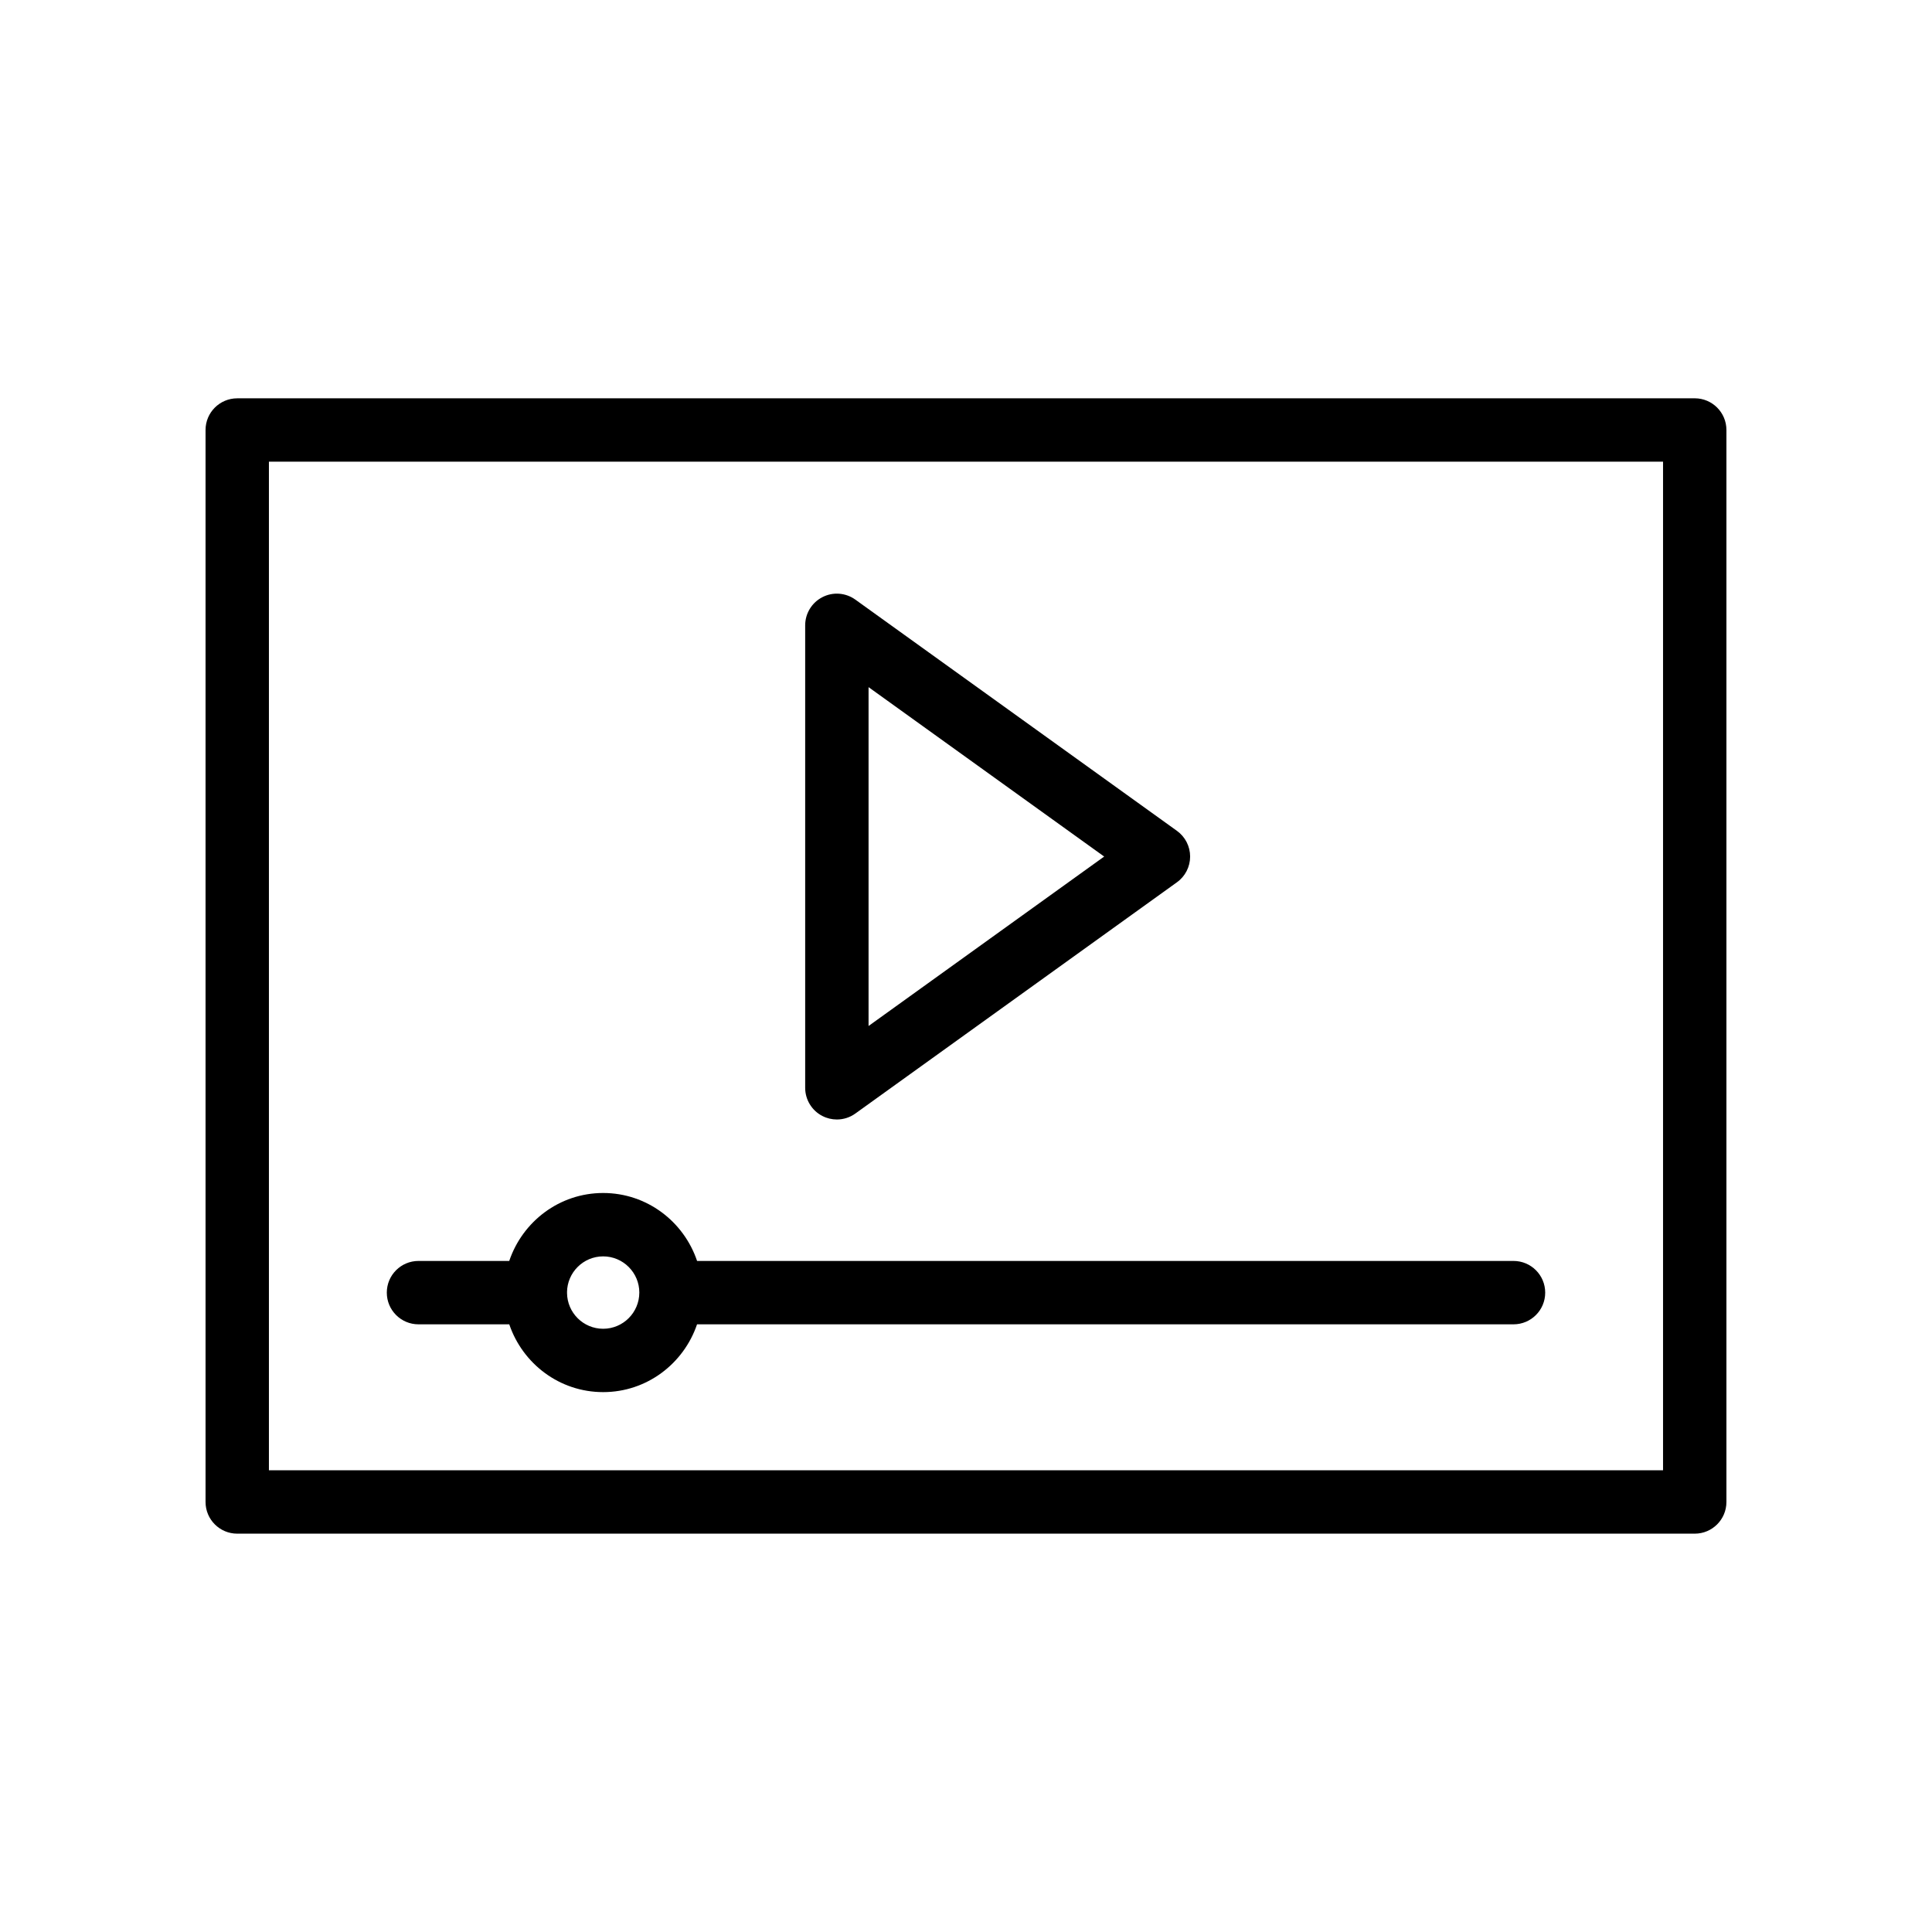 <?xml version="1.0" encoding="UTF-8"?>
<!-- Uploaded to: ICON Repo, www.svgrepo.com, Generator: ICON Repo Mixer Tools -->
<svg fill="#000000" width="800px" height="800px" version="1.1" viewBox="144 144 512 512" xmlns="http://www.w3.org/2000/svg">
 <g>
  <path d="m593.12 249.56h-386.25c-4.637 0-8.398 3.754-8.398 8.398v284.08c0 4.641 3.758 8.398 8.398 8.398h386.25c4.637 0 8.398-3.754 8.398-8.398v-284.09c0-4.641-3.762-8.395-8.398-8.395zm-8.395 284.08h-369.46v-267.29h369.46z"/>
  <path d="m361.95 439.75c1.207 0.625 2.523 0.926 3.828 0.926 1.727 0 3.449-0.531 4.902-1.582l85.223-61.285c2.195-1.574 3.492-4.109 3.492-6.812 0-2.707-1.301-5.238-3.492-6.812l-85.223-61.277c-2.566-1.844-5.938-2.106-8.734-0.656-2.805 1.434-4.566 4.32-4.566 7.469v122.57c0.004 3.141 1.766 6.027 4.57 7.465zm12.227-113.65 62.441 44.895-62.441 44.902z"/>
  <path d="m254.9 494.96h24.059c3.535 10.41 13.293 17.965 24.883 17.965s21.348-7.559 24.883-17.965h216.37c4.637 0 8.398-3.754 8.398-8.398 0-4.641-3.758-8.398-8.398-8.398h-216.36c-3.523-10.43-13.293-18.008-24.891-18.008-11.602 0-21.367 7.578-24.891 18.008h-24.047c-4.637 0-8.398 3.754-8.398 8.398 0 4.641 3.758 8.398 8.395 8.398zm48.938-18.008c5.289 0 9.59 4.305 9.59 9.594 0 0.008-0.004 0.012-0.004 0.02v0.004c-0.012 5.277-4.305 9.566-9.586 9.566-5.258 0-9.52-4.25-9.57-9.496 0-0.027 0.016-0.047 0.016-0.074 0-0.031-0.016-0.059-0.02-0.09 0.043-5.258 4.312-9.523 9.574-9.523z"/>
 </g>
</svg>